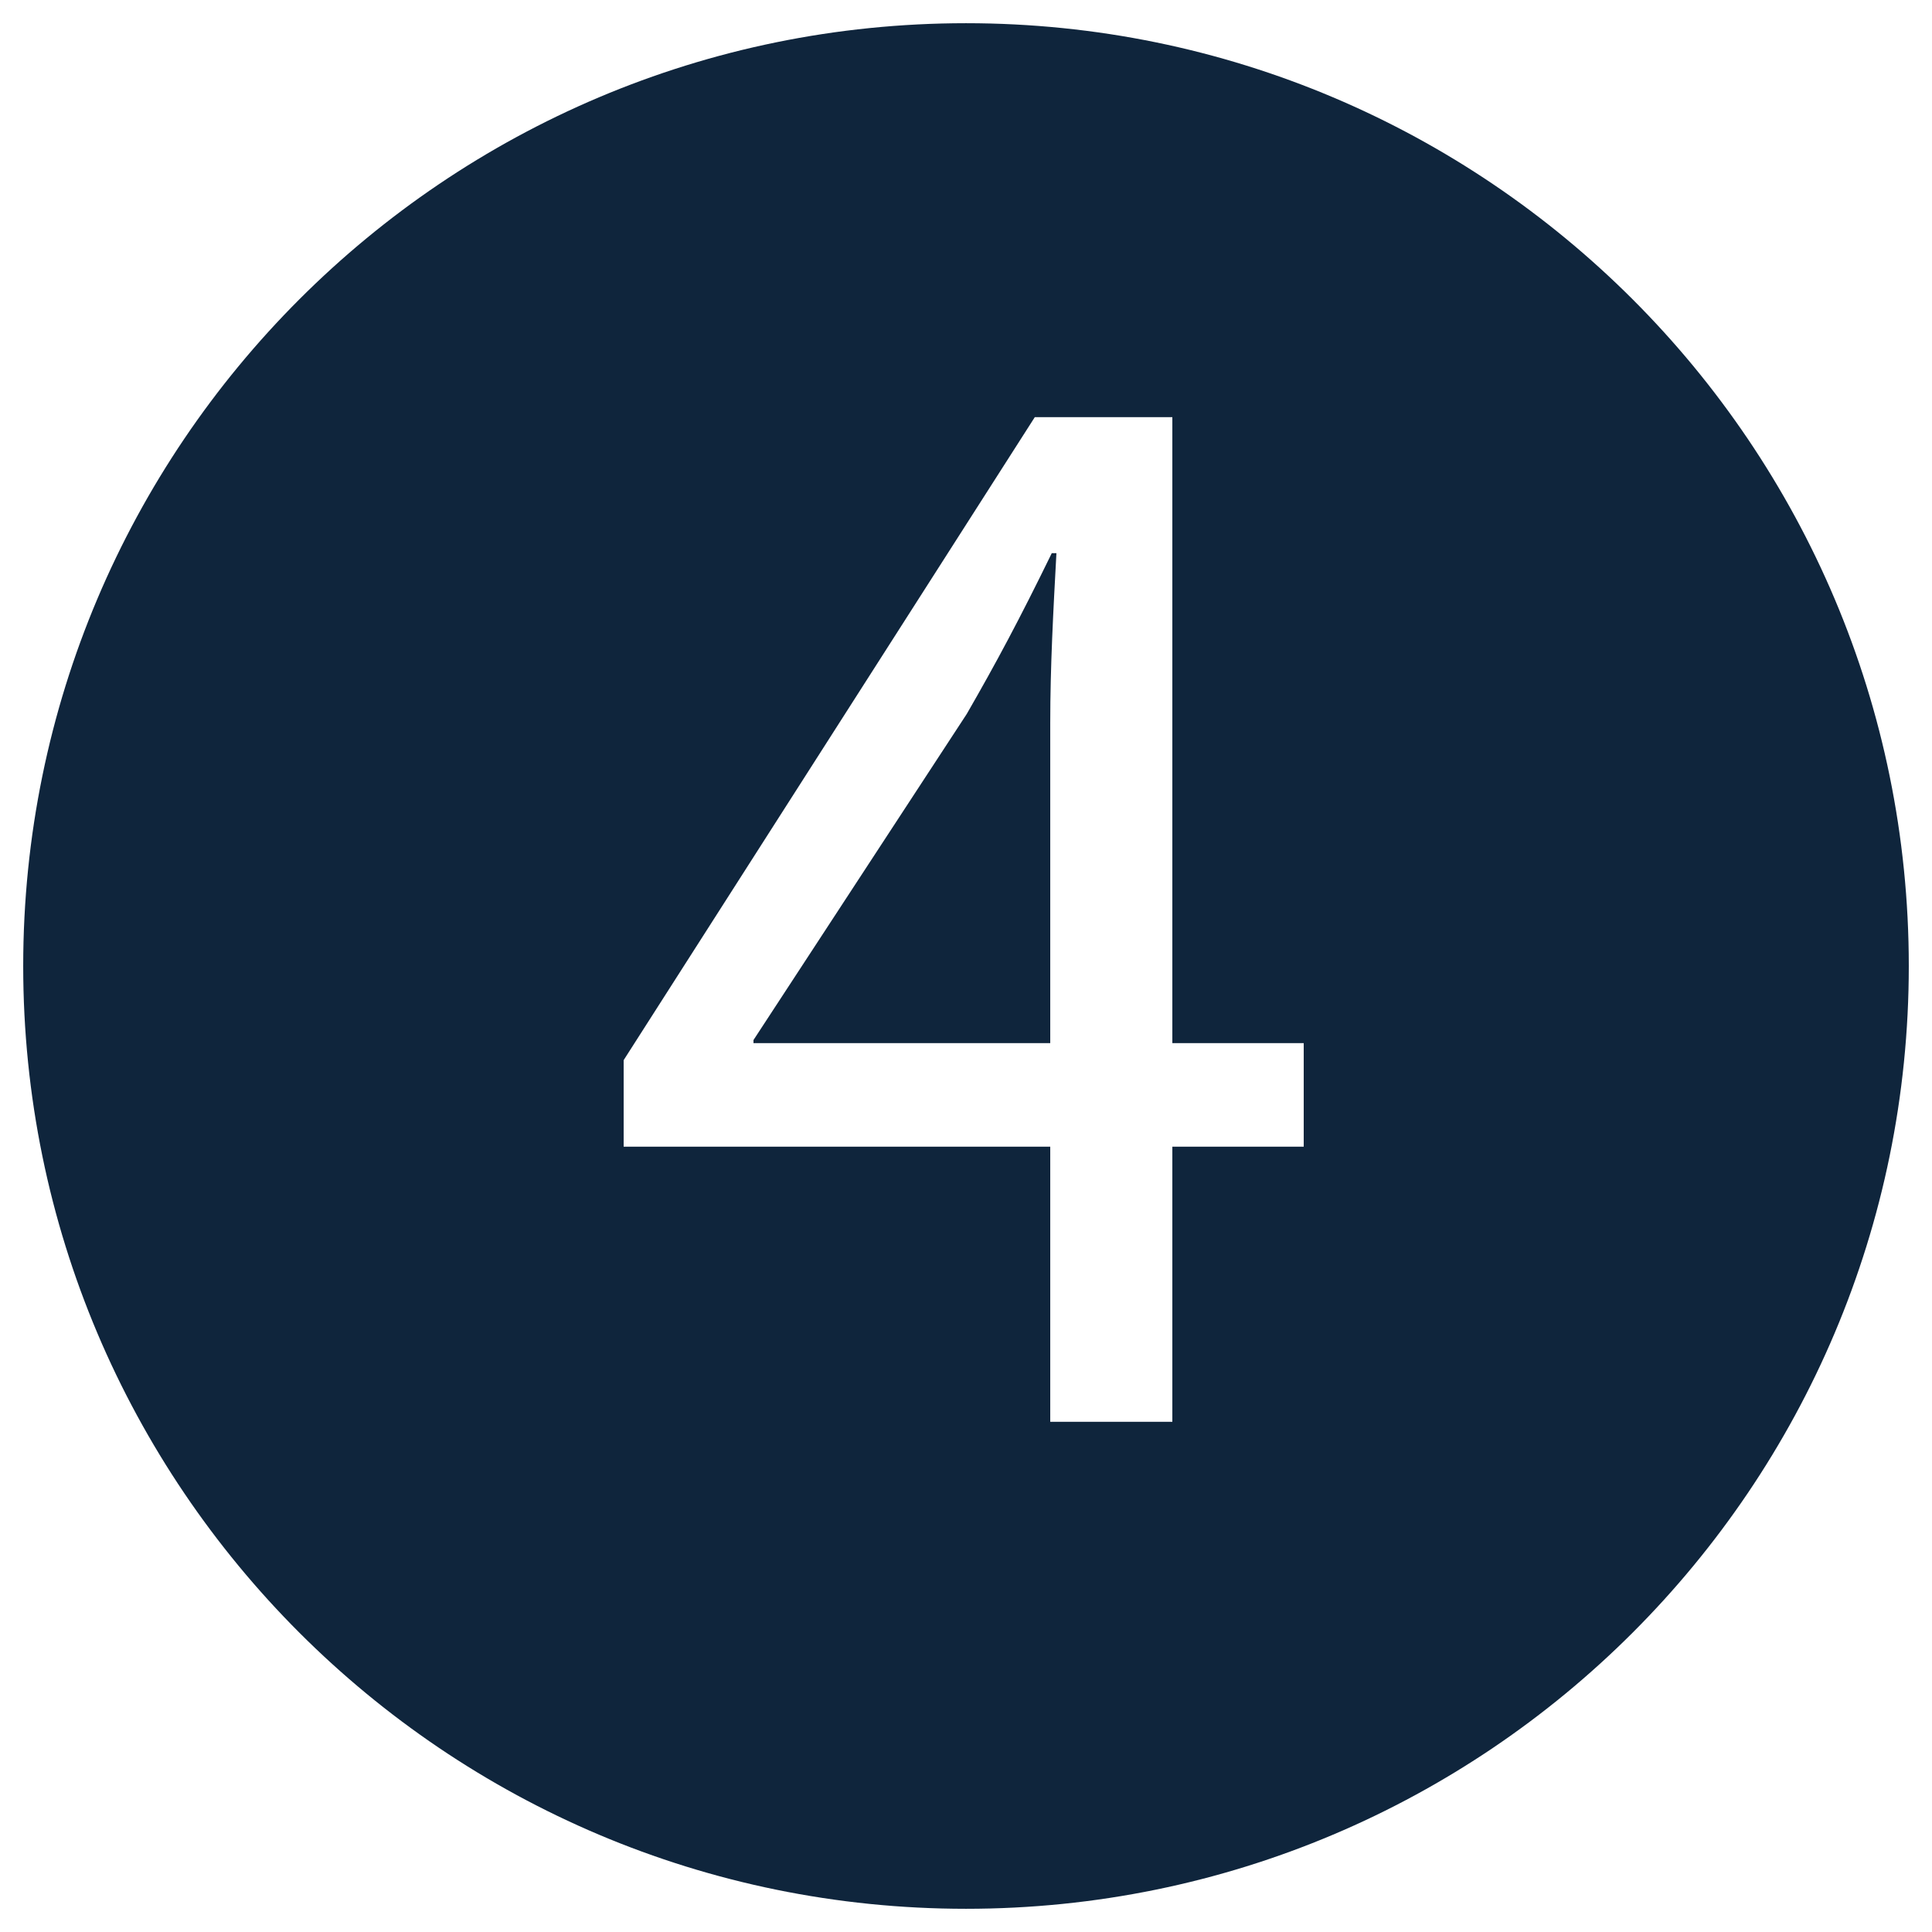 <svg xmlns="http://www.w3.org/2000/svg" xmlns:xlink="http://www.w3.org/1999/xlink" width="500" viewBox="0 0 375 375" height="500" preserveAspectRatio="xMidYMid meet"><defs><g></g><clipPath id="4069472d04"><path d="M 4.504 4.504 L 370.496 4.504 L 370.496 370.496 L 4.504 370.496 Z M 4.504 4.504 " clip-rule="nonzero"></path></clipPath><clipPath id="292a0f699a"><path d="M 187.5 4.504 C 86.434 4.504 4.504 86.434 4.504 187.5 C 4.504 288.566 86.434 370.496 187.5 370.496 C 288.566 370.496 370.496 288.566 370.496 187.5 C 370.496 86.434 288.566 4.504 187.5 4.504 Z M 187.5 4.504 " clip-rule="nonzero"></path></clipPath></defs><rect x="-37.5" width="450" fill="#ffffff" y="-37.5" height="450" fill-opacity="1"></rect><rect x="-37.5" width="450" fill="#ffffff" y="-37.5" height="450" fill-opacity="1"></rect><g clip-path="url(#4069472d04)"><g clip-path="url(#292a0f699a)"><path fill="#0f253c" d="M 4.504 4.504 L 370.496 4.504 L 370.496 370.496 L 4.504 370.496 Z M 4.504 4.504 " fill-opacity="1" fill-rule="nonzero"></path></g></g><g fill="#ffffff" fill-opacity="1"><g transform="translate(116.25, 275.973)"><g><path d="M 111.301 0 L 111.301 -53.398 L 136.801 -53.398 L 136.801 -73.5 L 111.301 -73.5 L 111.301 -195 L 84.602 -195 L 4.801 -70.199 L 4.801 -53.398 L 87.602 -53.398 L 87.602 0 Z M 30 -73.5 L 30 -74.102 L 71.398 -137.398 C 77.102 -147.301 81.602 -155.699 87.898 -168.602 L 88.801 -168.602 C 88.199 -157.5 87.602 -146.699 87.602 -135.602 L 87.602 -73.5 Z M 30 -73.5 "></path></g></g></g></svg>